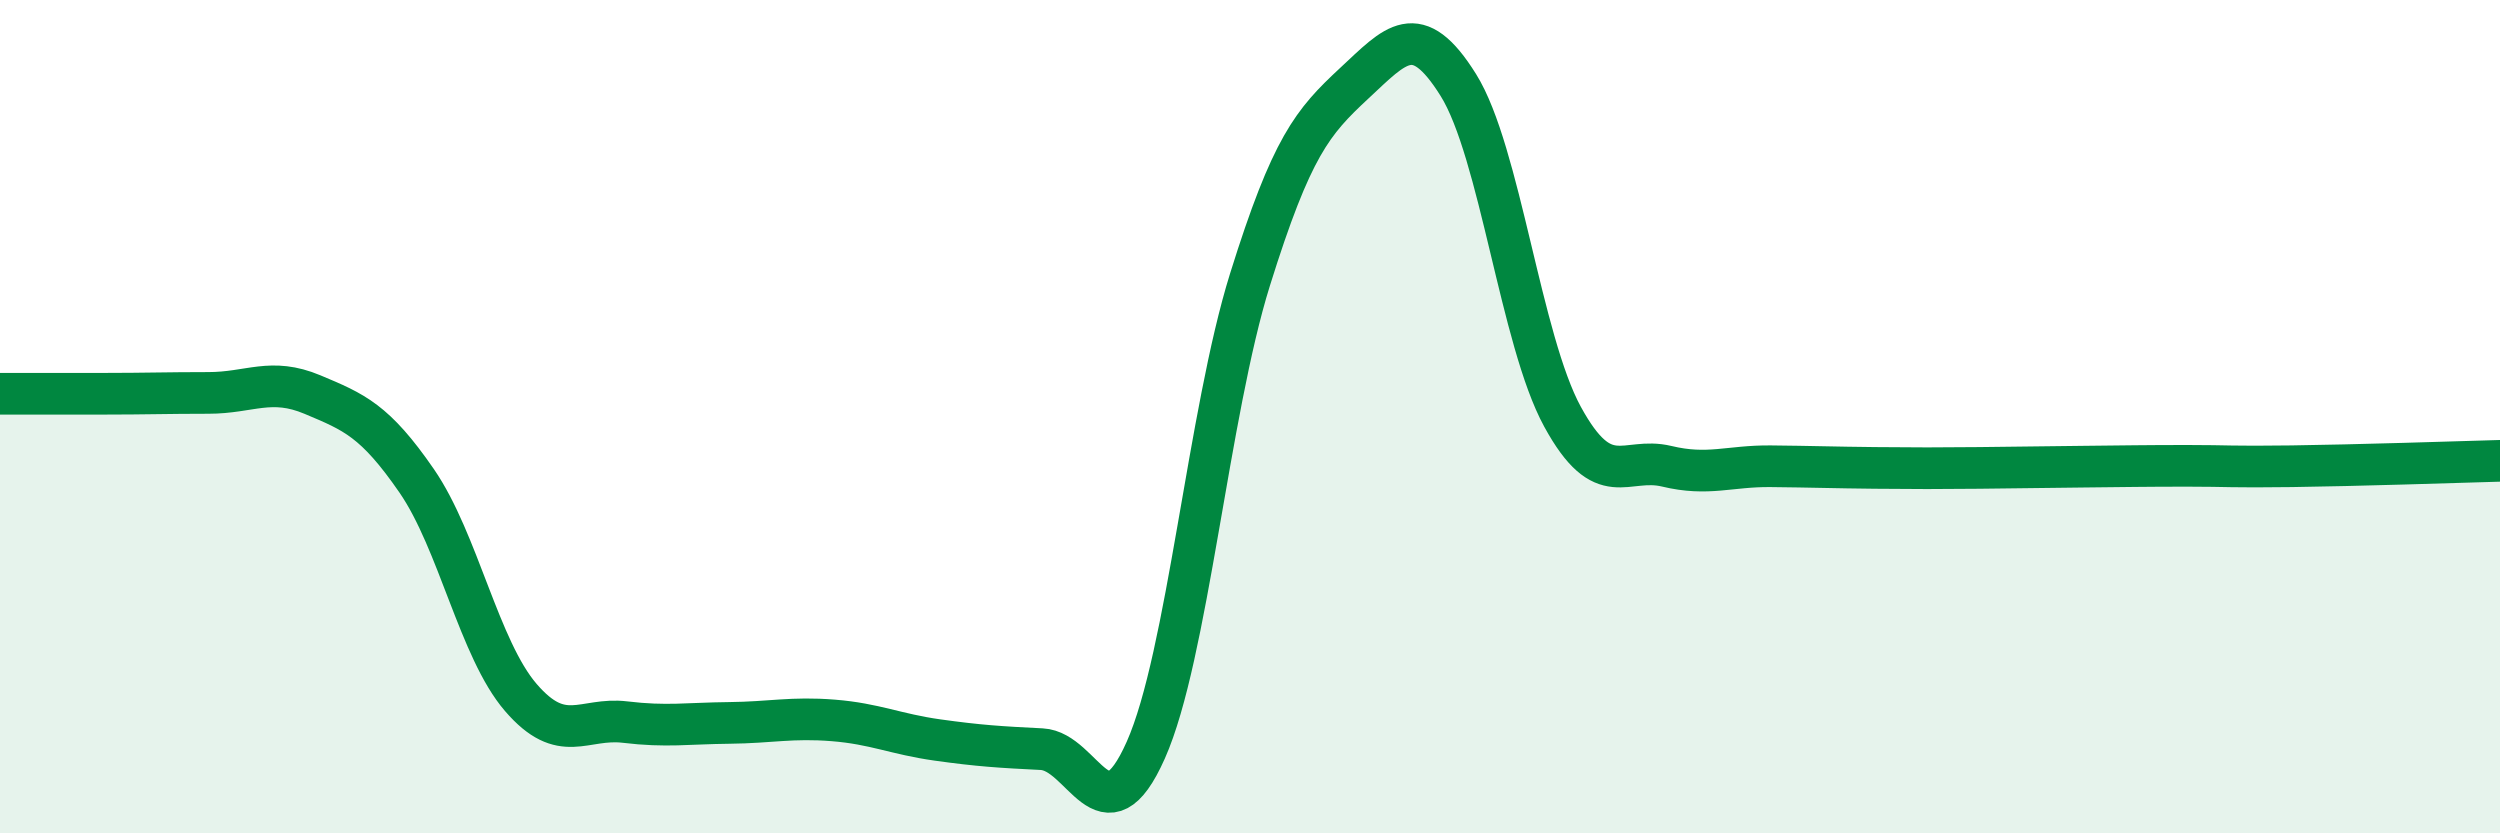 
    <svg width="60" height="20" viewBox="0 0 60 20" xmlns="http://www.w3.org/2000/svg">
      <path
        d="M 0,9.45 C 0.5,9.45 1.5,9.45 2.5,9.45 C 3.5,9.45 4,9.43 5,9.43 C 6,9.43 6.5,9.05 7.5,9.47 C 8.5,9.89 9,10.09 10,11.54 C 11,12.99 11.5,15.58 12.5,16.74 C 13.5,17.9 14,17.21 15,17.33 C 16,17.45 16.5,17.36 17.5,17.35 C 18.5,17.34 19,17.21 20,17.29 C 21,17.37 21.5,17.62 22.5,17.76 C 23.5,17.9 24,17.93 25,17.98 C 26,18.03 26.5,20.25 27.5,18 C 28.5,15.75 29,9.91 30,6.71 C 31,3.51 31.5,2.93 32.5,2 C 33.5,1.07 34,0.44 35,2.04 C 36,3.64 36.5,8.17 37.5,10 C 38.5,11.83 39,10.95 40,11.19 C 41,11.43 41.5,11.18 42.5,11.19 C 43.5,11.2 44,11.22 45,11.23 C 46,11.24 46.5,11.24 47.5,11.23 C 48.5,11.22 49,11.21 50,11.2 C 51,11.19 51.5,11.18 52.5,11.18 C 53.5,11.18 53.5,11.21 55,11.19 C 56.5,11.17 59,11.09 60,11.06L60 20L0 20Z"
        fill="#008740"
        opacity="0.1"
        stroke-linecap="round"
        stroke-linejoin="round"
      />
      <path
        d="M 0,9.45 C 0.5,9.45 1.5,9.45 2.5,9.45 C 3.5,9.45 4,9.43 5,9.43 C 6,9.43 6.5,9.05 7.5,9.47 C 8.5,9.89 9,10.09 10,11.54 C 11,12.99 11.5,15.58 12.5,16.74 C 13.5,17.9 14,17.21 15,17.33 C 16,17.45 16.5,17.36 17.5,17.35 C 18.5,17.34 19,17.21 20,17.29 C 21,17.37 21.5,17.62 22.5,17.76 C 23.5,17.9 24,17.93 25,17.98 C 26,18.03 26.5,20.25 27.5,18 C 28.5,15.75 29,9.91 30,6.71 C 31,3.51 31.5,2.93 32.5,2 C 33.5,1.07 34,0.44 35,2.04 C 36,3.64 36.5,8.17 37.5,10 C 38.5,11.83 39,10.95 40,11.19 C 41,11.43 41.5,11.18 42.5,11.19 C 43.5,11.2 44,11.22 45,11.23 C 46,11.24 46.5,11.24 47.5,11.23 C 48.5,11.22 49,11.21 50,11.2 C 51,11.19 51.5,11.18 52.5,11.18 C 53.5,11.18 53.5,11.21 55,11.19 C 56.5,11.17 59,11.09 60,11.06"
        stroke="#008740"
        stroke-width="1"
        fill="none"
        stroke-linecap="round"
        stroke-linejoin="round"
      />
    </svg>
  